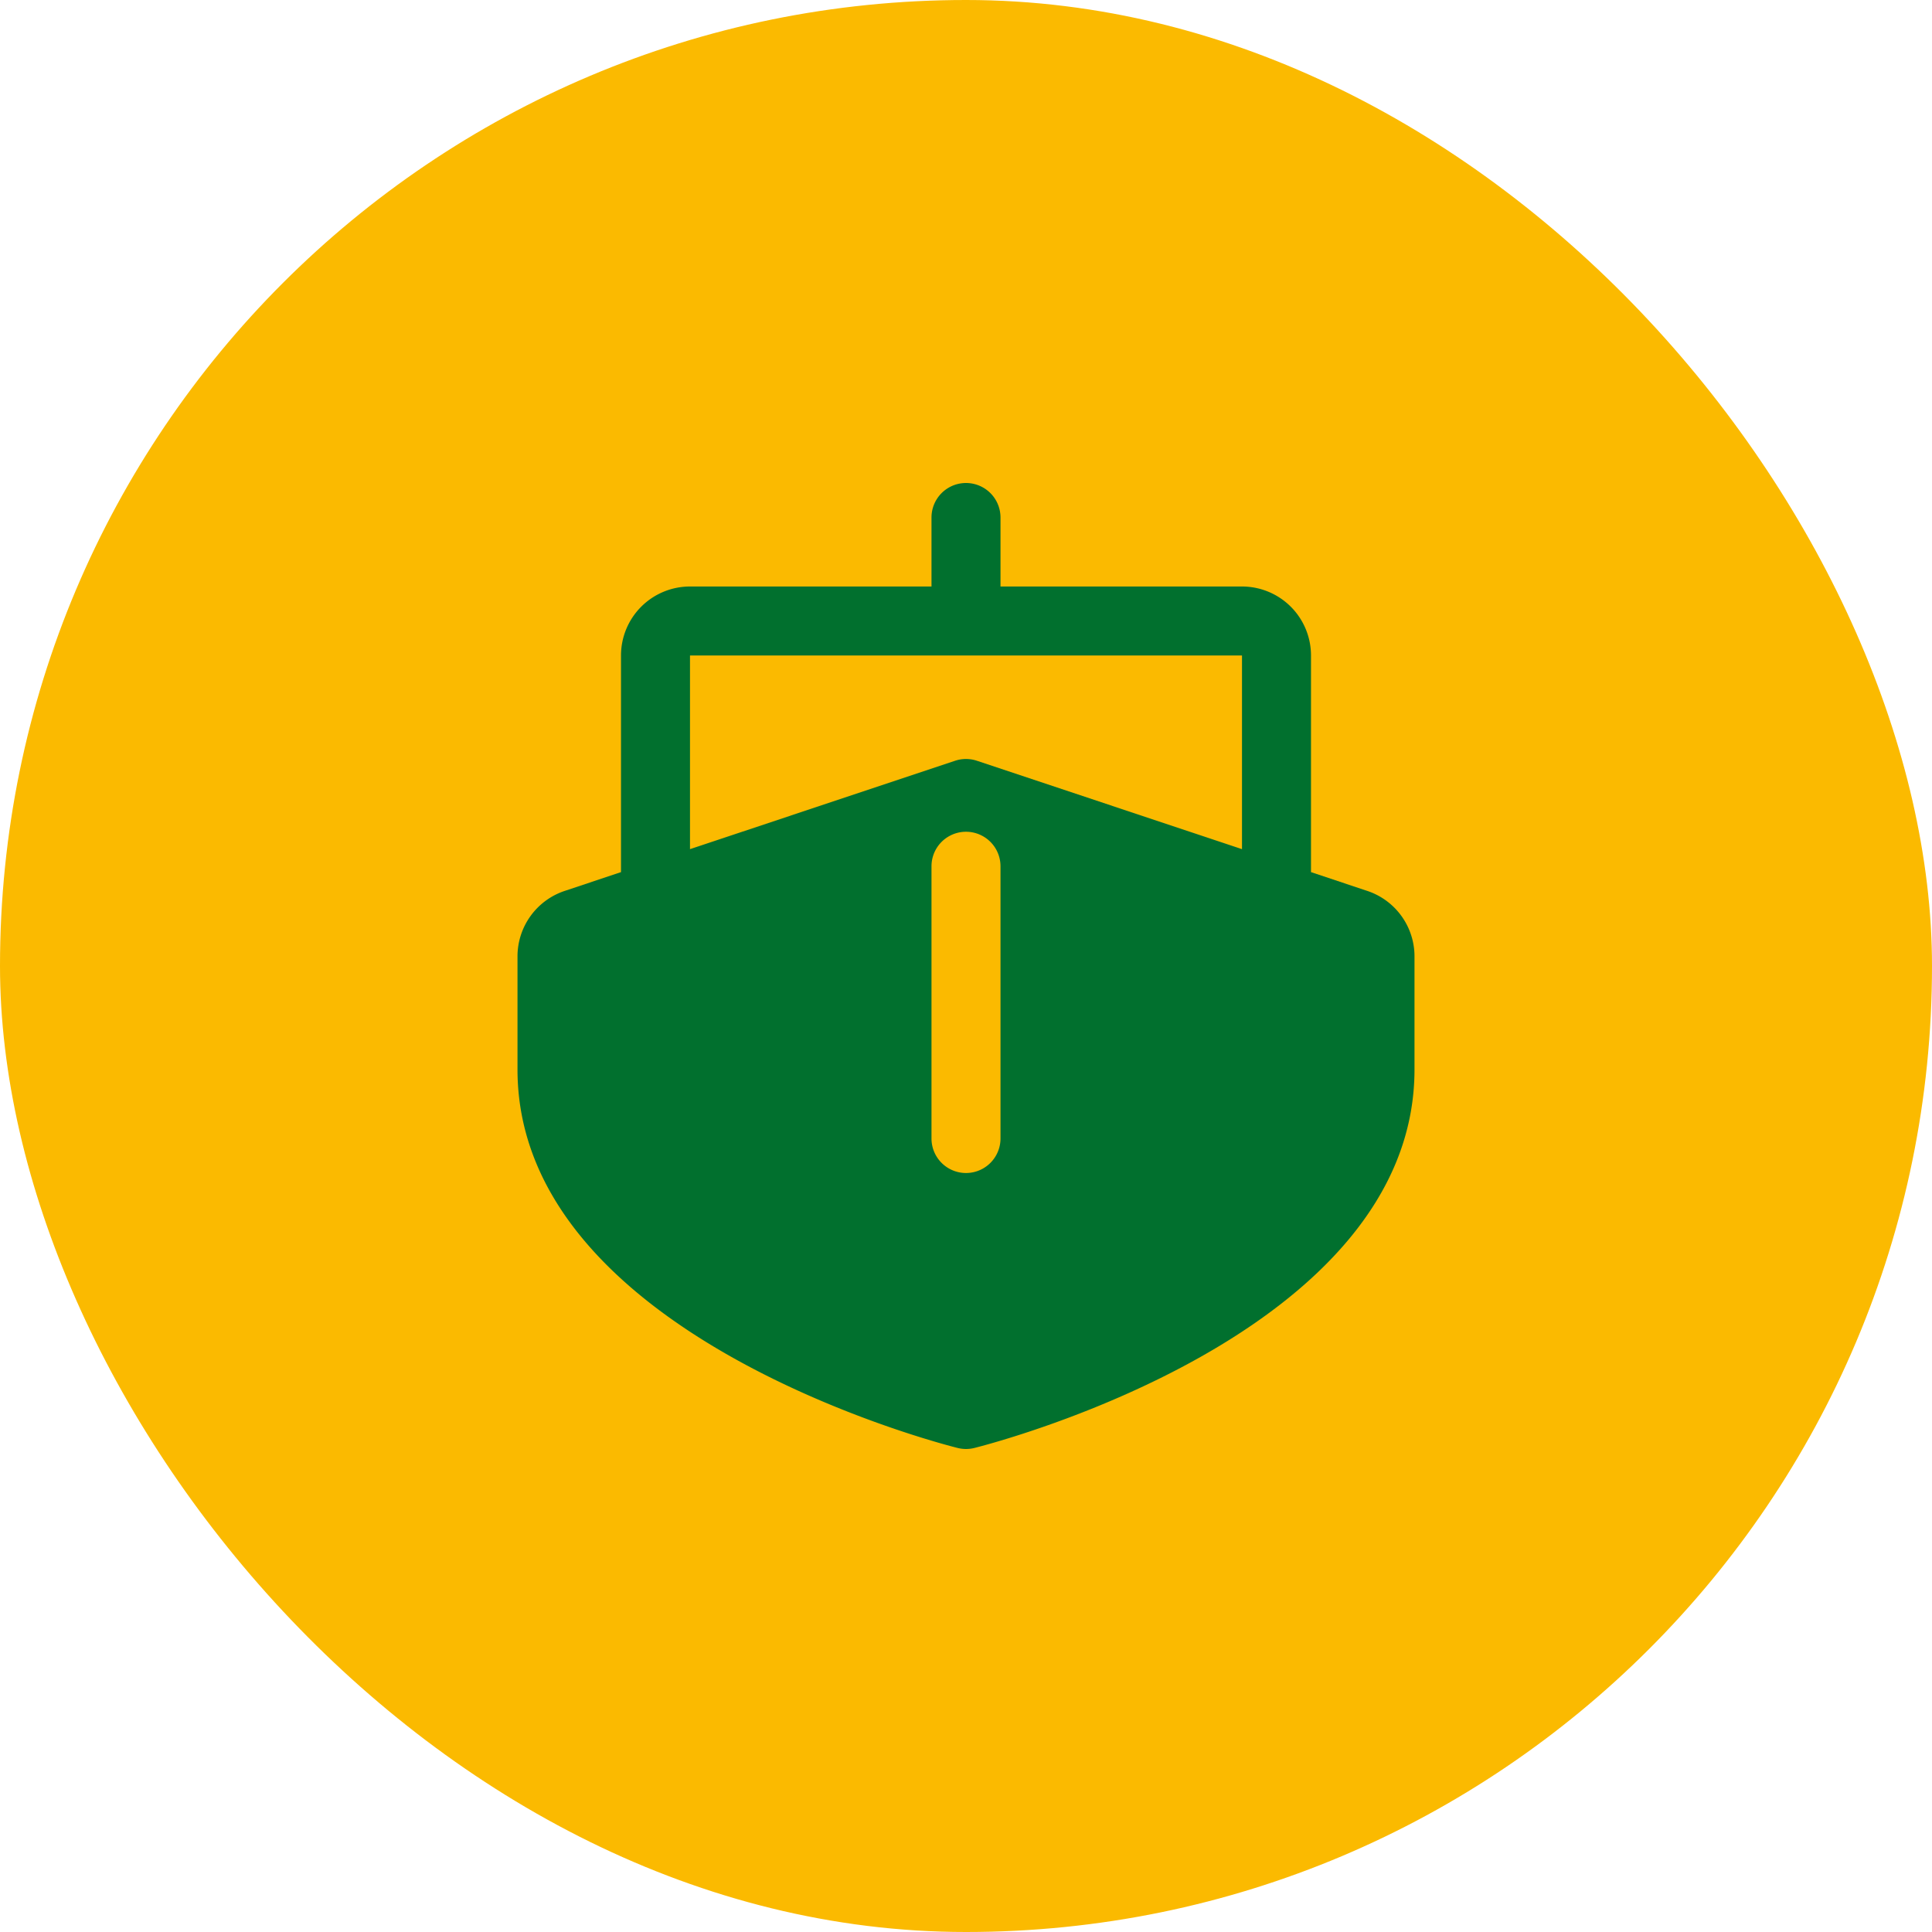 <svg width="56" height="56" viewBox="0 0 56 56" fill="none" xmlns="http://www.w3.org/2000/svg"><rect width="56" height="56" rx="28" fill="#FBBA00"/><path d="M39.633 25.824L38 25.279V19a2 2 0 00-2-2h-7v-2a1 1 0 00-2 0v2h-7a2 2 0 00-2 2v6.279l-1.633.545A2 2 0 0015 27.72V31c0 7.693 12.236 10.84 12.758 10.97a1 1 0 00.485 0C28.762 41.84 41 38.693 41 31v-3.279a2 2 0 00-1.367-1.897zM29 33a1 1 0 01-2 0v-7.891a1 1 0 012 0V33zm7-8.387l-7.684-2.562a.999.999 0 00-.632 0L20 24.613V19h16v5.613z" fill="#01702E"/></svg>
